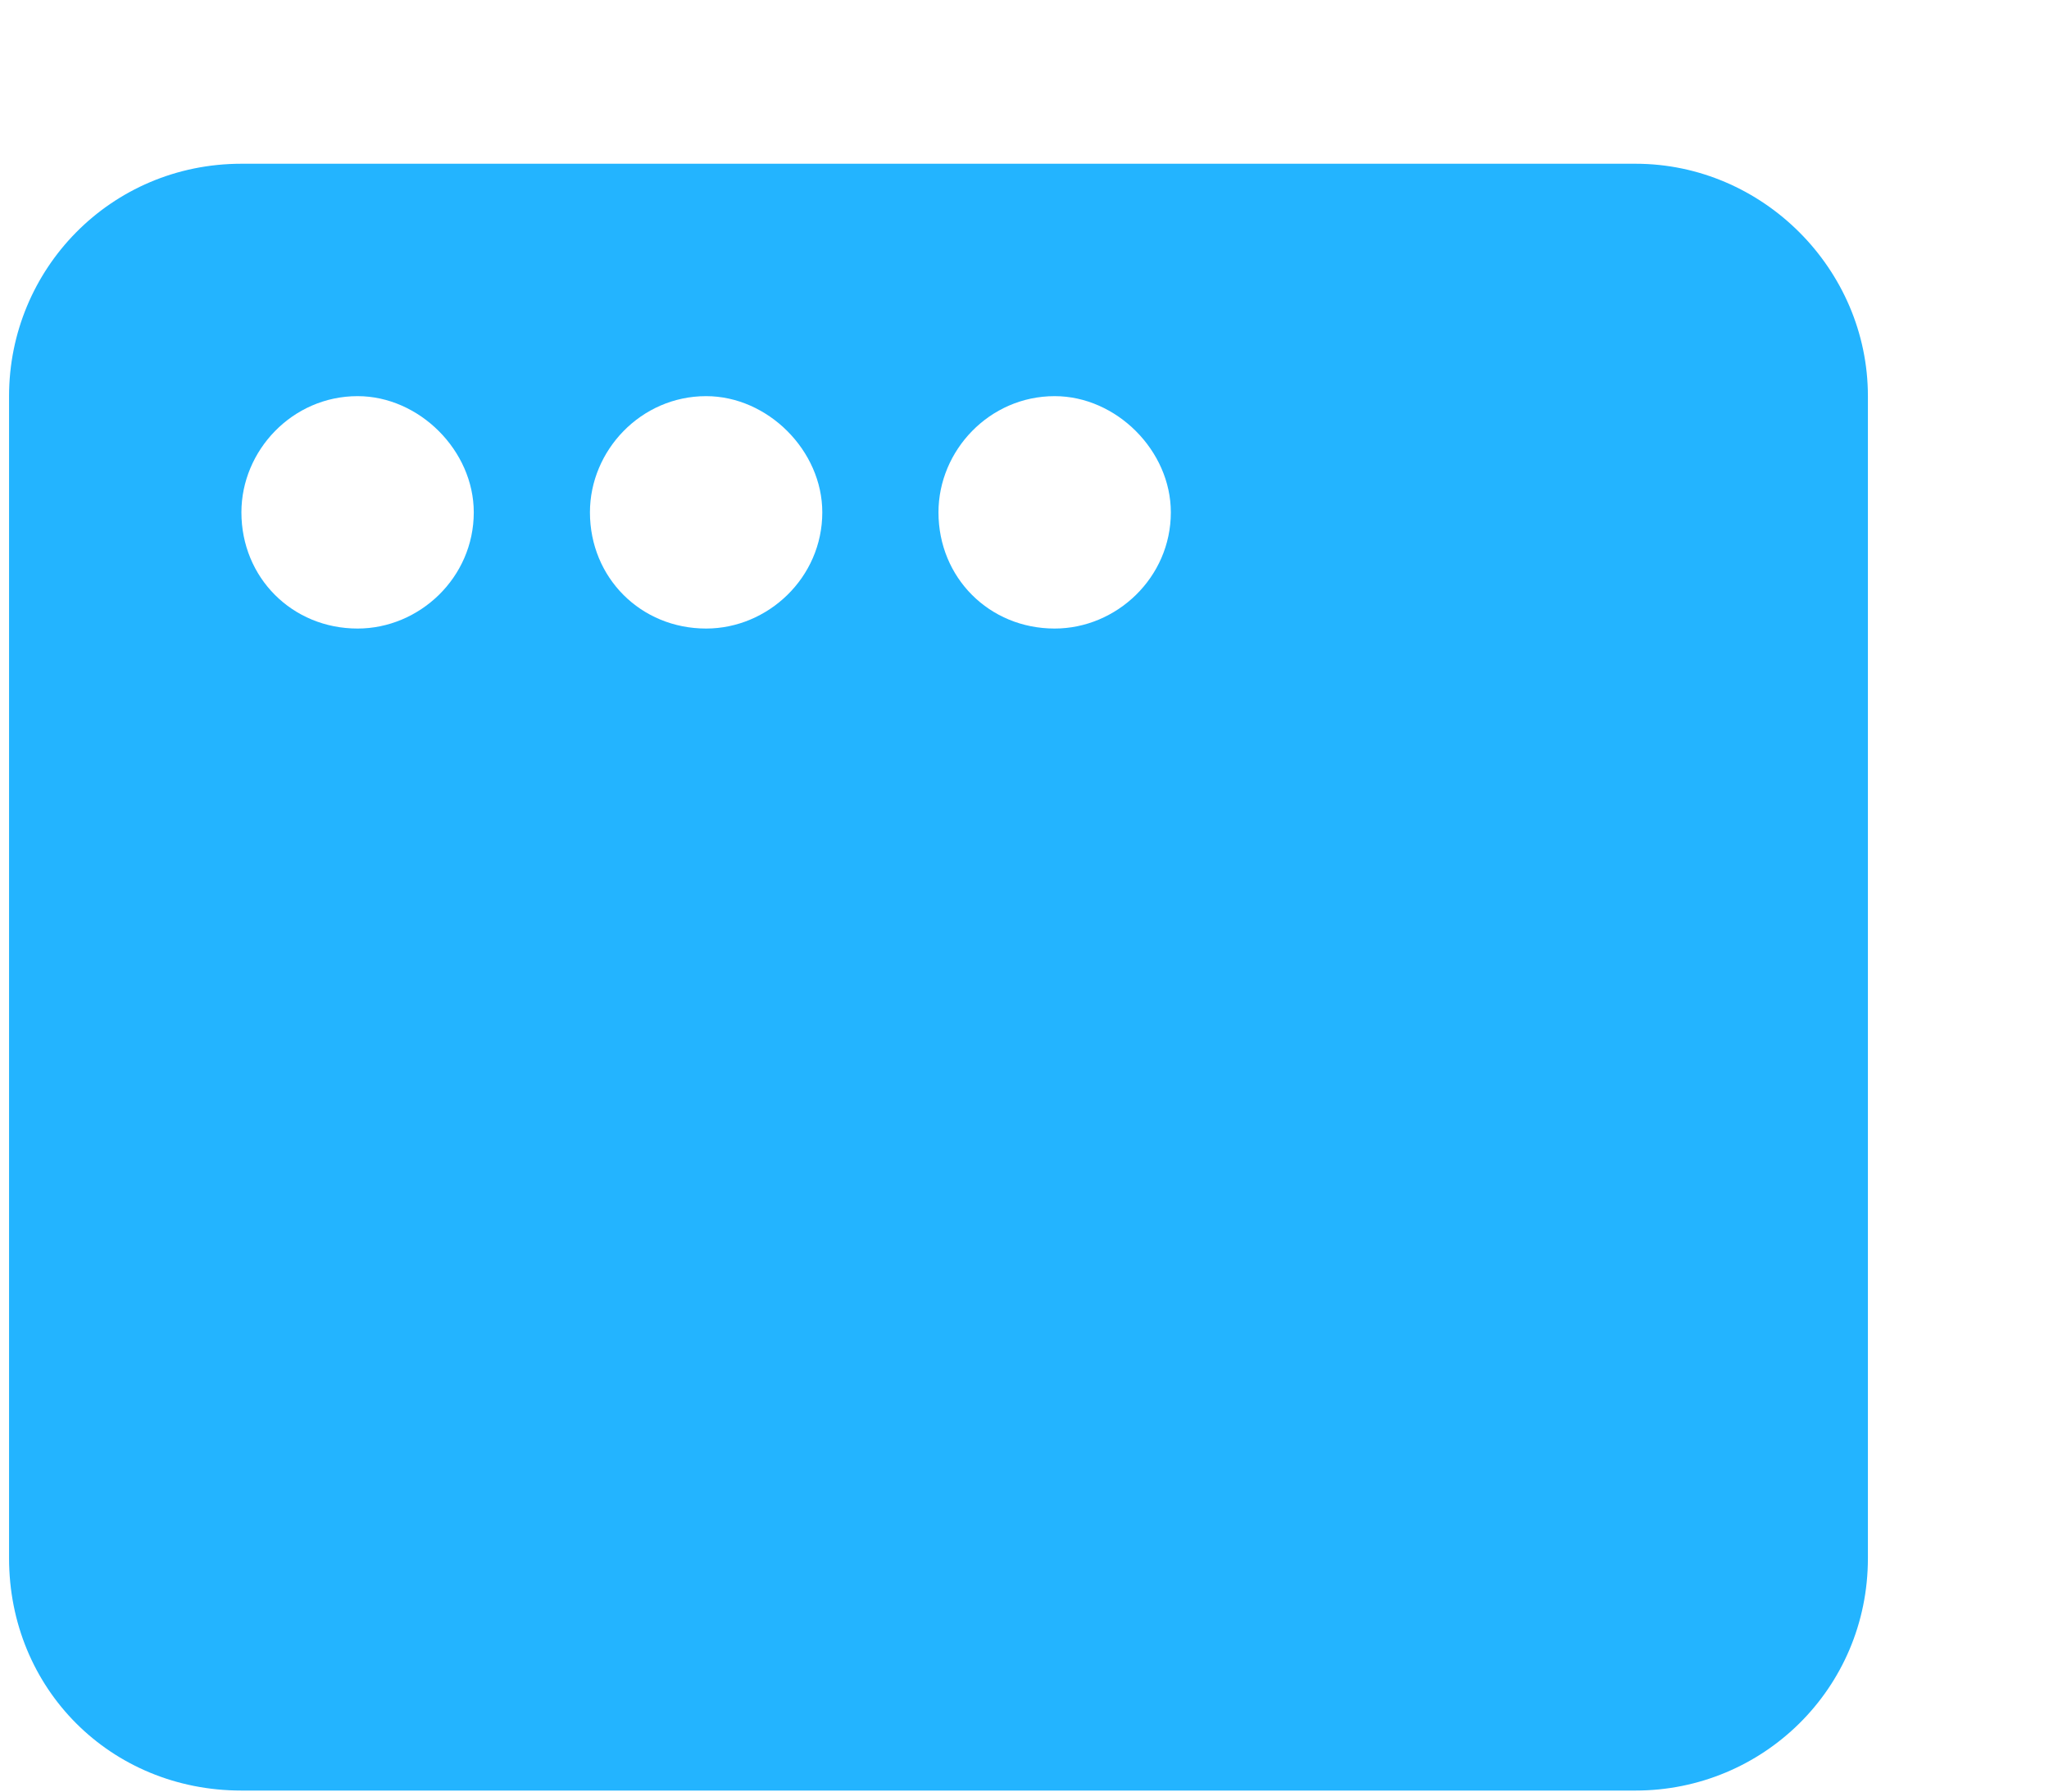 <svg width="191" height="167" viewBox="0 0 191 167" fill="none" xmlns="http://www.w3.org/2000/svg">
<path d="M174.119 145.217C174.119 157.4 164.304 166.876 152.459 166.876H22.503C10.32 166.876 0.844 157.4 0.844 145.217V36.92C0.844 25.075 10.32 15.261 22.503 15.261H152.459C164.304 15.261 174.119 25.075 174.119 36.92V145.217ZM33.333 58.579C39.086 58.579 44.163 53.842 44.163 47.75C44.163 41.996 39.086 36.92 33.333 36.92C27.241 36.92 22.503 41.996 22.503 47.75C22.503 53.842 27.241 58.579 33.333 58.579ZM65.822 36.92C59.73 36.92 54.992 41.996 54.992 47.75C54.992 53.842 59.73 58.579 65.822 58.579C71.575 58.579 76.651 53.842 76.651 47.75C76.651 41.996 71.575 36.92 65.822 36.92ZM98.311 58.579C104.064 58.579 109.141 53.842 109.141 47.75C109.141 41.996 104.064 36.92 98.311 36.92C92.219 36.92 87.481 41.996 87.481 47.75C87.481 53.842 92.219 58.579 98.311 58.579Z" fill="#23B4FF"/>
</svg>
